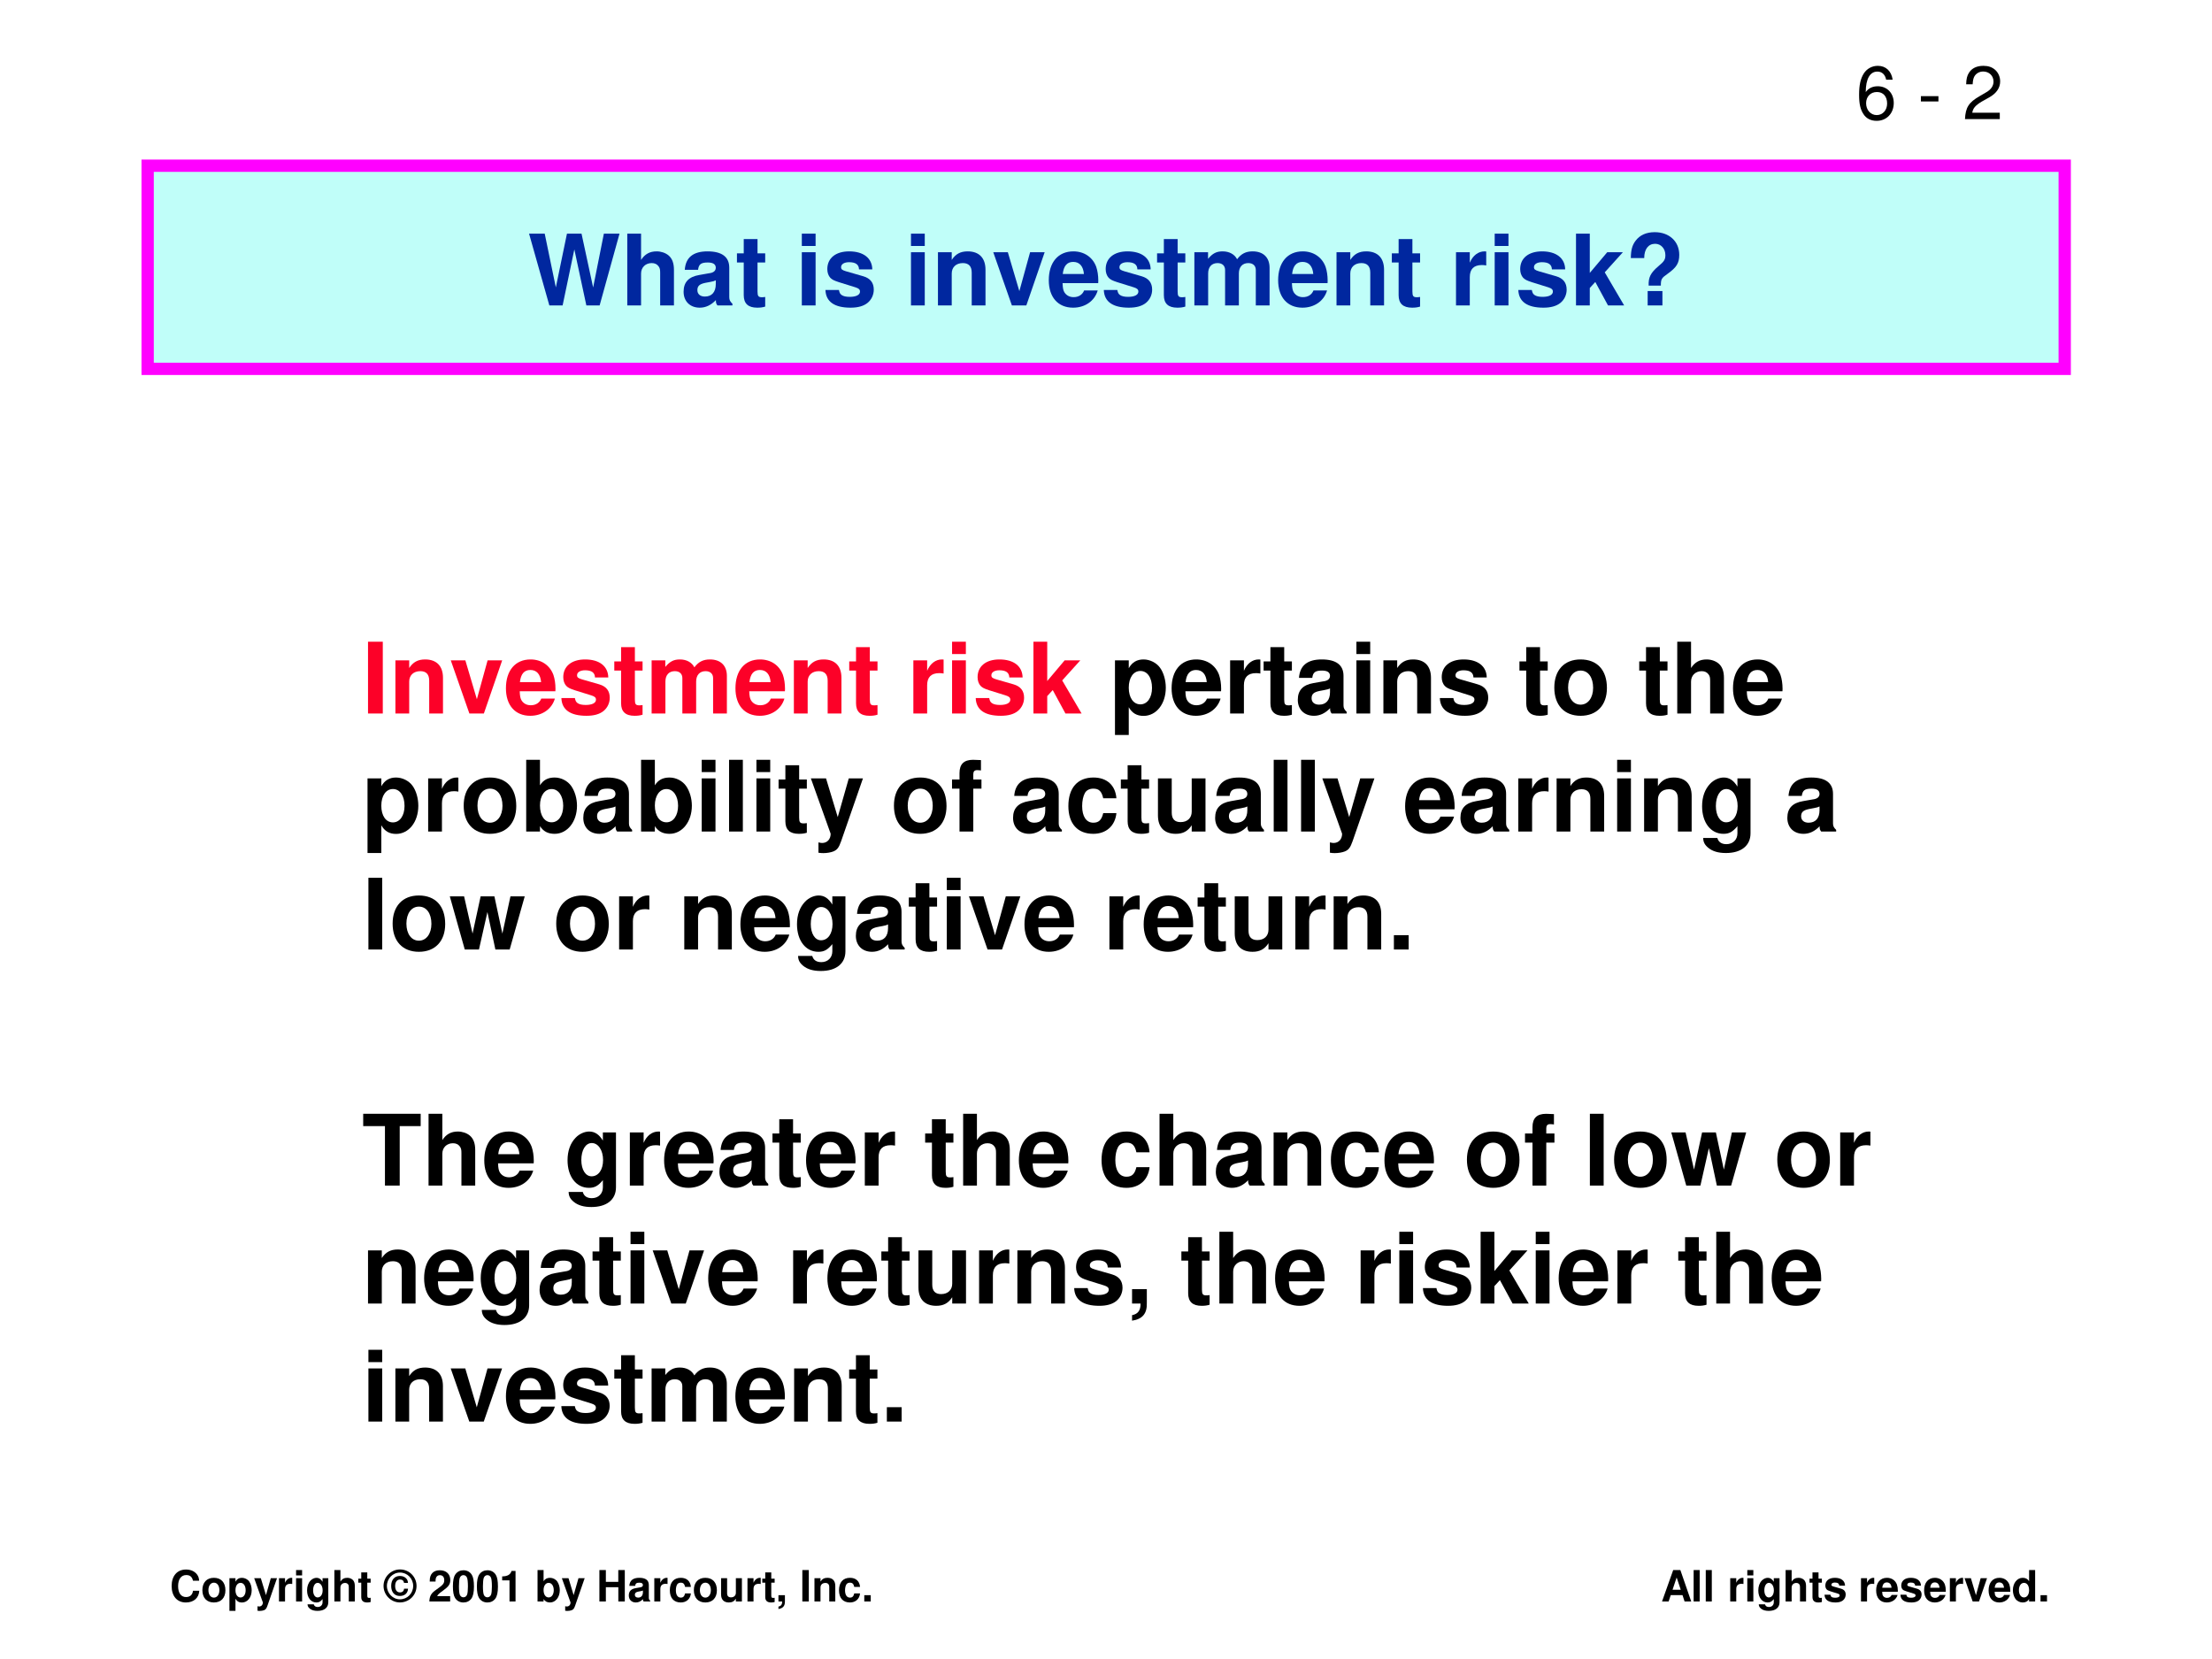 <?xml version="1.0" encoding="UTF-8" standalone="no"?>
<!DOCTYPE svg PUBLIC "-//W3C//DTD SVG 1.1//EN" "http://www.w3.org/Graphics/SVG/1.1/DTD/svg11.dtd">
<svg xmlns="http://www.w3.org/2000/svg" xmlns:xlink="http://www.w3.org/1999/xlink" version="1.1" width="720pt" height="540pt" viewBox="0 0 720 540">
<rect x="0" y="0" width="720" height="540" fill="#333333" stroke="none"/>
<g enable-background="new">
<g>
<g id="Layer-1" data-name="Artifact">
<clipPath id="cp21">
<path transform="matrix(1,0,0,-1,0,540)" d="M 0 0 L 720 0 L 720 540 L 0 540 Z " fill-rule="evenodd"/>
</clipPath>
<g clip-path="url(#cp21)">
<path transform="matrix(1,0,0,-1,0,540)" d="M 0 0 L 720 0 L 720 540 L 0 540 Z " fill="#ffffff" fill-rule="evenodd"/>
</g>
</g>
<g id="Layer-1" data-name="Span">
<clipPath id="cp22">
<path transform="matrix(1,0,0,-1,0,540)" d="M 0 0 L 720 0 L 720 540 L 0 540 Z " fill-rule="evenodd"/>
</clipPath>
<g clip-path="url(#cp22)">
<symbol id="font_17_17">
<path d="M .455 .558 C .438 .676 .362 .746 .254 .746 C .176 .746 .106 .708 .064 .643 C .019 .572 0 .484 0 .353 C 0 .231 .017 .154 .06 .09 C .098 .031 .16 0 .238 0 C .373 0 .47 .101 .47 .242 C .47 .375 .38 .469 .253 .469 C .183 .469 .128 .443 .09 .39 C .091 .569 .147 .668 .248 .668 C .31 .668 .353 .628 .367 .558 L .455 .558 M .242 .391 C .327 .391 .38 .331 .38 .235 C .38 .144 .32 .078 .239 .078 C .157 .078 .095 .147 .095 .239 C .095 .329 .155 .391 .242 .391 Z "/>
</symbol>
<symbol id="font_17_1">
<path d="M -2147483500 -2147483500 Z "/>
</symbol>
<use xlink:href="#font_17_17" transform="matrix(24,0,0,-24,605.132,39.332)"/>
<use xlink:href="#font_17_1" transform="matrix(24,0,0,-24,51539605000,-51539605000)"/>
</g>
</g>
<g id="Layer-1" data-name="Span">
<clipPath id="cp24">
<path transform="matrix(1,0,0,-1,0,540)" d="M 0 0 L 720 0 L 720 540 L 0 540 Z " fill-rule="evenodd"/>
</clipPath>
<g clip-path="url(#cp24)">
<symbol id="font_17_e">
<path d="M .238 .072 L 0 .072 L 0 0 L .238 0 L .238 .072 Z "/>
</symbol>
<use xlink:href="#font_17_e" transform="matrix(24,0,0,-24,625.244,33.02)"/>
</g>
</g>
<g id="Layer-1" data-name="Span">
<clipPath id="cp25">
<path transform="matrix(1,0,0,-1,0,540)" d="M 0 0 L 720 0 L 720 540 L 0 540 Z " fill-rule="evenodd"/>
</clipPath>
<g clip-path="url(#cp25)">
<use xlink:href="#font_17_1" transform="matrix(24,0,0,-24,51539605000,-51539605000)"/>
</g>
</g>
<g id="Layer-1" data-name="Span">
<clipPath id="cp26">
<path transform="matrix(1,0,0,-1,0,540)" d="M 0 0 L 720 0 L 720 540 L 0 540 Z " fill-rule="evenodd"/>
</clipPath>
<g clip-path="url(#cp26)">
<symbol id="font_17_13">
<path d="M .472 .086 L .099 .086 C .108 .146 .14 .184 .227 .237 L .327 .293 C .426 .348 .477 .422 .477 .511 C .477 .571 .453 .627 .411 .666 C .369 .704 .317 .722 .25 .722 C .16 .722 .093 .69 .054 .628 C .029 .59 .018 .545 .016 .472 L .104 .472 C .107 .521 .113 .55 .125 .574 C .148 .618 .194 .645 .247 .645 C .327 .645 .387 .587 .387 .509 C .387 .451 .354 .401 .291 .365 L .199 .311 C .051 .226 .008 .158 0 0 L .472 0 L .472 .086 Z "/>
</symbol>
<use xlink:href="#font_17_13" transform="matrix(24,0,0,-24,639.596,38.756)"/>
</g>
</g>
<g id="Layer-1" data-name="Span">
<clipPath id="cp27">
<path transform="matrix(1,0,0,-1,0,540)" d="M 0 0 L 720 0 L 720 540 L 0 540 Z " fill-rule="evenodd"/>
</clipPath>
<g clip-path="url(#cp27)">
<symbol id="font_1c_24">
<path d="M .638 .505 C .633 .568 .62 .608 .589 .649 C .533 .723 .443 .764 .334 .764 C .128 .764 0 .617 0 .381 C 0 .146 .127 0 .33 0 C .512 0 .632 .105 .641 .272 L .495 .272 C .485 .179 .427 .126 .334 .126 C .218 .126 .15 .22 .15 .379 C .15 .54 .221 .636 .339 .636 C .426 .636 .475 .594 .495 .505 L .638 .505 Z "/>
</symbol>
<symbol id="font_1c_50">
<path d="M .266 .572 C .101 .572 0 .463 0 .286 C 0 .108 .101 0 .267 0 C .432 0 .534 .108 .534 .282 C .534 .465 .435 .572 .266 .572 M .267 .459 C .344 .459 .394 .39 .394 .284 C .394 .183 .342 .113 .267 .113 C .191 .113 .14 .182 .14 .286 C .14 .39 .191 .459 .267 .459 Z "/>
</symbol>
<symbol id="font_1c_51">
<path d="M .14 .758 L 0 .758 L 0 0 L .14 0 L .14 .282 C .174 .222 .222 .194 .29 .194 C .42 .194 .516 .316 .516 .48 C .516 .556 .494 .632 .458 .682 C .422 .733 .355 .767 .29 .767 C .222 .767 .174 .738 .14 .678 L .14 .758 M .258 .65 C .329 .65 .376 .582 .376 .478 C .376 .379 .328 .311 .258 .311 C .187 .311 .14 .379 .14 .48 C .14 .582 .187 .65 .258 .65 Z "/>
</symbol>
<symbol id="font_1c_5a">
<path d="M .385 .759 L .273 .366 L .154 .759 L 0 .759 L .201 .197 C .201 .141 .166 .103 .114 .103 C .103 .103 .094 .105 .077 .109 L .077 .004 C .098 .001 .11 0 .127 0 C .163 0 .203 .007 .228 .017 C .267 .033 .284 .055 .307 .12 L .529 .759 L .385 .759 Z "/>
</symbol>
<symbol id="font_1c_53">
<path d="M 0 .54 L 0 0 L .14 0 L .14 .287 C .14 .369 .181 .41 .263 .41 C .278 .41 .288 .409 .307 .406 L .307 .548 C .299 .549 .296 .549 .29 .549 C .226 .549 .171 .507 .14 .434 L .14 .54 L 0 .54 Z "/>
</symbol>
<symbol id="font_1c_4a">
<path d="M .14 .54 L 0 .54 L 0 0 L .14 0 L .14 .54 M .14 .729 L 0 .729 L 0 .604 L .14 .604 L .14 .729 Z "/>
</symbol>
<symbol id="font_1c_48">
<path d="M .359 .758 L .359 .675 C .32 .738 .277 .767 .22 .767 C .172 .767 .119 .743 .082 .704 C .028 .648 0 .57 0 .475 C 0 .309 .088 .195 .217 .195 C .275 .195 .31 .214 .359 .273 L .359 .2 C .359 .135 .313 .09 .247 .09 C .197 .09 .166 .112 .155 .153 L .011 .153 C .012 .111 .027 .082 .064 .052 C .107 .017 .166 0 .242 0 C .398 0 .492 .075 .492 .2 L .492 .758 L .359 .758 M .246 .65 C .312 .65 .361 .577 .361 .477 C .361 .379 .314 .312 .244 .312 C .183 .312 .14 .379 .14 .477 C .14 .579 .183 .65 .246 .65 Z "/>
</symbol>
<symbol id="font_1c_49">
<path d="M 0 .729 L 0 0 L .14 0 L .14 .324 C .14 .386 .185 .43 .248 .43 C .279 .43 .302 .419 .318 .397 C .331 .379 .334 .364 .334 .33 L .334 0 L .474 0 L .474 .362 C .474 .429 .456 .477 .419 .508 C .388 .534 .343 .549 .298 .549 C .229 .549 .179 .522 .14 .462 L .14 .729 L 0 .729 Z "/>
</symbol>
<symbol id="font_1c_55">
<path d="M .287 .552 L .209 .552 L .209 .697 L .069 .697 L .069 .552 L 0 .552 L 0 .459 L .069 .459 L .069 .127 C .069 .042 .114 0 .206 0 C .238 0 .261 .003 .287 .011 L .287 .109 C .273 .107 .266 .106 .255 .106 C .218 .106 .209 .117 .209 .165 L .209 .459 L .287 .459 L .287 .552 Z "/>
</symbol>
<symbol id="font_1c_1">
<path d="M -2147483500 -2147483500 Z "/>
</symbol>
<symbol id="font_1c_aa">
<path d="M .566 .453 C .563 .494 .555 .518 .536 .544 C .502 .589 .447 .614 .38 .614 C .255 .614 .177 .525 .177 .382 C .177 .239 .254 .15 .378 .15 C .49 .15 .563 .214 .568 .319 L .476 .319 C .471 .263 .437 .233 .38 .233 C .31 .233 .269 .287 .269 .381 C .269 .475 .312 .531 .383 .531 C .436 .531 .465 .507 .476 .453 L .566 .453 M .383 .765 C .172 .765 0 .593 0 .383 C 0 .174 .172 0 .378 0 C .594 0 .765 .169 .765 .383 C .765 .594 .594 .765 .383 .765 M .382 .693 C .55 .693 .687 .554 .687 .383 C .687 .209 .551 .072 .379 .072 C .215 .072 .078 .213 .078 .383 C .078 .554 .214 .693 .382 .693 Z "/>
</symbol>
<symbol id="font_1c_13">
<path d="M .482 .125 L .181 .125 C .2 .163 .222 .184 .326 .259 C .449 .349 .485 .402 .485 .499 C .485 .636 .39 .724 .242 .724 C .095 .724 .009 .637 .009 .487 L .009 .462 L .144 .462 L .144 .485 C .144 .564 .181 .61 .245 .61 C .307 .61 .345 .567 .345 .496 C .345 .417 .321 .388 .163 .276 C .043 .194 .006 .132 0 0 L .482 0 L .482 .125 Z "/>
</symbol>
<symbol id="font_1c_11">
<path d="M .244 .747 C .168 .747 .103 .715 .06 .656 C .019 .601 0 .511 0 .373 C 0 .247 .016 .159 .05 .105 C .092 .037 .161 0 .244 0 C .321 0 .384 .031 .428 .09 C .468 .145 .488 .236 .488 .369 C .488 .499 .472 .587 .438 .642 C .396 .71 .327 .747 .244 .747 M .244 .634 C .28 .634 .309 .614 .326 .577 C .34 .547 .348 .47 .348 .372 C .348 .292 .341 .214 .33 .185 C .314 .143 .284 .12 .244 .12 C .207 .12 .179 .139 .162 .175 C .148 .205 .14 .279 .14 .374 C .14 .458 .147 .538 .158 .567 C .173 .61 .204 .634 .244 .634 Z "/>
</symbol>
<symbol id="font_1c_12">
<path d="M .17 .489 L .17 0 L .31 0 L .31 .709 L .217 .709 C .195 .625 .122 .582 0 .582 L 0 .489 L .17 .489 Z "/>
</symbol>
<symbol id="font_1c_43">
<path d="M 0 .752 L 0 .023 L .14 .023 L .14 .078 C .174 .025 .221 0 .289 0 C .418 0 .516 .123 .516 .286 C .516 .359 .494 .433 .458 .485 C .421 .538 .355 .572 .289 .572 C .221 .572 .174 .547 .14 .493 L .14 .752 L 0 .752 M .258 .455 C .327 .455 .376 .385 .376 .285 C .376 .186 .328 .117 .258 .117 C .187 .117 .14 .184 .14 .288 C .14 .387 .188 .455 .258 .455 Z "/>
</symbol>
<symbol id="font_1c_29">
<path d="M .439 .331 L .439 0 L .589 0 L .589 .729 L .438 .729 L .438 .456 L .15 .456 L .15 .729 L 0 .729 L 0 0 L .15 0 L .15 .331 L .439 .331 Z "/>
</symbol>
<symbol id="font_1c_42">
<path d="M .496 .04 C .472 .063 .464 .079 .464 .106 L .464 .406 C .464 .516 .389 .572 .243 .572 C .097 .572 .021 .51 .012 .385 L .147 .385 C .154 .441 .177 .459 .246 .459 C .3 .459 .327 .441 .327 .405 C .327 .387 .318 .372 .303 .363 C .284 .353 .284 .353 .215 .342 L .159 .332 C .052 .314 0 .259 0 .162 C 0 .065 .065 0 .164 0 C .224 0 .278 .025 .328 .077 C .328 .049 .331 .039 .344 .023 L .496 .023 L .496 .04 M .327 .24 C .327 .159 .287 .113 .216 .113 C .169 .113 .14 .138 .14 .178 C .14 .22 .162 .24 .22 .252 L .268 .261 C .305 .268 .311 .27 .327 .278 L .327 .24 Z "/>
</symbol>
<symbol id="font_1c_44">
<path d="M .488 .361 C .478 .493 .391 .572 .255 .572 C .093 .572 0 .466 0 .282 C 0 .104 .093 0 .253 0 C .384 0 .475 .081 .488 .21 L .354 .21 C .337 .14 .309 .113 .253 .113 C .182 .113 .14 .176 .14 .282 C .14 .334 .15 .381 .167 .413 C .183 .443 .214 .459 .254 .459 C .311 .459 .338 .432 .354 .361 L .488 .361 Z "/>
</symbol>
<symbol id="font_1c_56">
<path d="M .483 .023 L .483 .563 L .343 .563 L .343 .225 C .343 .161 .299 .119 .23 .119 C .17 .119 .14 .151 .14 .216 L .14 .563 L 0 .563 L 0 .187 C 0 .067 .065 0 .181 0 C .254 0 .303 .026 .343 .087 L .343 .023 L .483 .023 Z "/>
</symbol>
<symbol id="font_1c_d">
<path d="M 0 .32 L 0 .174 L .086 .174 C .088 .106 .06 .067 0 .056 L 0 0 C .107 .016 .154 .073 .15 .183 L .15 .32 L 0 .32 Z "/>
</symbol>
<symbol id="font_1c_2a">
<path d="M .15 .729 L 0 .729 L 0 0 L .15 0 L .15 .729 Z "/>
</symbol>
<symbol id="font_1c_4f">
<path d="M 0 .54 L 0 0 L .14 0 L .14 .324 C .14 .388 .184 .43 .253 .43 C .313 .43 .343 .397 .343 .333 L .343 0 L .483 0 L .483 .362 C .483 .482 .418 .549 .302 .549 C .229 .549 .18 .523 .14 .462 L .14 .54 L 0 .54 Z "/>
</symbol>
<symbol id="font_1c_f">
<path d="M .15 .146 L 0 .146 L 0 0 L .15 0 L .15 .146 Z "/>
</symbol>
<use xlink:href="#font_1c_24" transform="matrix(14.04,0,0,-14.04,55.866,521.603)"/>
<use xlink:href="#font_1c_50" transform="matrix(14.04,0,0,-14.04,65.876,521.603)"/>
<use xlink:href="#font_1c_51" transform="matrix(14.04,0,0,-14.04,74.679,524.341)"/>
<use xlink:href="#font_1c_5a" transform="matrix(14.04,0,0,-14.04,82.738,524.355)"/>
<use xlink:href="#font_1c_53" transform="matrix(14.04,0,0,-14.04,90.811,521.28)"/>
<use xlink:href="#font_1c_4a" transform="matrix(14.04,0,0,-14.04,96.371,521.28)"/>
<use xlink:href="#font_1c_48" transform="matrix(14.04,0,0,-14.04,99.951,524.341)"/>
<use xlink:href="#font_1c_49" transform="matrix(14.04,0,0,-14.04,108.839,521.28)"/>
<use xlink:href="#font_1c_55" transform="matrix(14.04,0,0,-14.04,116.617,521.603)"/>
<use xlink:href="#font_1c_1" transform="matrix(14.04,0,0,-14.04,30150669000,-30150669000)"/>
<use xlink:href="#font_1c_aa" transform="matrix(14.04,0,0,-14.04,124.844,521.589)"/>
<use xlink:href="#font_1c_1" transform="matrix(14.04,0,0,-14.04,30150669000,-30150669000)"/>
<use xlink:href="#font_1c_13" transform="matrix(14.04,0,0,-14.04,139.755,521.28)"/>
<use xlink:href="#font_1c_11" transform="matrix(14.04,0,0,-14.04,147.421,521.603)"/>
<use xlink:href="#font_1c_11" transform="matrix(14.04,0,0,-14.04,155.227,521.603)"/>
<use xlink:href="#font_1c_12" transform="matrix(14.04,0,0,-14.04,163.454,521.28)"/>
<use xlink:href="#font_1c_1" transform="matrix(14.04,0,0,-14.04,30150669000,-30150669000)"/>
<use xlink:href="#font_1c_43" transform="matrix(14.04,0,0,-14.04,174.967,521.603)"/>
<use xlink:href="#font_1c_5a" transform="matrix(14.04,0,0,-14.04,182.886,524.355)"/>
<use xlink:href="#font_1c_1" transform="matrix(14.04,0,0,-14.04,30150669000,-30150669000)"/>
<use xlink:href="#font_1c_29" transform="matrix(14.04,0,0,-14.04,195.1,521.28)"/>
<use xlink:href="#font_1c_42" transform="matrix(14.04,0,0,-14.04,204.676,521.603)"/>
<use xlink:href="#font_1c_53" transform="matrix(14.04,0,0,-14.04,212.973,521.28)"/>
<use xlink:href="#font_1c_44" transform="matrix(14.04,0,0,-14.04,218.028,521.603)"/>
<use xlink:href="#font_1c_50" transform="matrix(14.04,0,0,-14.04,225.848,521.603)"/>
<use xlink:href="#font_1c_56" transform="matrix(14.04,0,0,-14.04,234.707,521.603)"/>
<use xlink:href="#font_1c_53" transform="matrix(14.04,0,0,-14.04,243.3,521.28)"/>
<use xlink:href="#font_1c_55" transform="matrix(14.04,0,0,-14.04,248.116,521.603)"/>
<use xlink:href="#font_1c_d" transform="matrix(14.04,0,0,-14.04,253.381,523.723)"/>
<use xlink:href="#font_1c_1" transform="matrix(14.04,0,0,-14.04,30150669000,-30150669000)"/>
<use xlink:href="#font_1c_2a" transform="matrix(14.04,0,0,-14.04,261.159,521.28)"/>
<use xlink:href="#font_1c_4f" transform="matrix(14.04,0,0,-14.04,265.104,521.28)"/>
<use xlink:href="#font_1c_44" transform="matrix(14.04,0,0,-14.04,273.093,521.603)"/>
<use xlink:href="#font_1c_f" transform="matrix(14.04,0,0,-14.04,281.32,521.28)"/>
</g>
</g>
<g id="Layer-1" data-name="Span">
<clipPath id="cp29">
<path transform="matrix(1,0,0,-1,0,540)" d="M 0 0 L 720 0 L 720 540 L 0 540 Z " fill-rule="evenodd"/>
</clipPath>
<g clip-path="url(#cp29)">
<symbol id="font_1c_22">
<path d="M .475 .147 L .523 0 L .677 0 L .425 .729 L .259 .729 L 0 0 L .153 0 L .202 .147 L .475 .147 M .434 .272 L .244 .272 L .339 .557 L .434 .272 Z "/>
</symbol>
<symbol id="font_1c_4d">
<path d="M .14 .729 L 0 .729 L 0 0 L .14 0 L .14 .729 Z "/>
</symbol>
<symbol id="font_1c_54">
<path d="M .476 .389 C .474 .503 .386 .572 .241 .572 C .104 .572 .019 .503 .019 .392 C .019 .356 .03 .325 .049 .304 C .068 .285 .085 .276 .137 .259 L .304 .207 C .339 .196 .351 .185 .351 .163 C .351 .13 .312 .11 .247 .11 C .21 .11 .182 .116 .164 .129 C .149 .14 .143 .151 .137 .18 L 0 .18 C .004 .061 .091 0 .255 0 C .33 0 .387 .016 .427 .048 C .467 .08 .491 .13 .491 .183 C .491 .253 .456 .298 .385 .319 L .208 .37 C .169 .382 .159 .39 .159 .412 C .159 .442 .191 .462 .24 .462 C .307 .462 .34 .438 .341 .389 L .476 .389 Z "/>
</symbol>
<symbol id="font_1c_46">
<path d="M .502 .249 C .503 .261 .503 .266 .503 .273 C .503 .327 .495 .377 .482 .415 C .446 .513 .359 .572 .25 .572 C .095 .572 0 .46 0 .279 C 0 .106 .094 0 .247 0 C .368 0 .466 .068 .497 .175 L .359 .175 C .342 .132 .303 .107 .252 .107 C .212 .107 .18 .124 .16 .154 C .147 .174 .142 .198 .14 .249 L .502 .249 M .142 .342 C .151 .425 .186 .465 .248 .465 C .312 .465 .35 .422 .357 .342 L .142 .342 Z "/>
</symbol>
<symbol id="font_1c_57">
<path d="M .336 0 L .522 .54 L .374 .54 L .265 .145 L .148 .54 L 0 .54 L .189 0 L .336 0 Z "/>
</symbol>
<symbol id="font_1c_45">
<path d="M .376 .023 L .516 .023 L .516 .752 L .376 .752 L .376 .493 C .341 .547 .295 .572 .227 .572 C .098 .572 0 .448 0 .285 C 0 .212 .022 .138 .058 .086 C .095 .033 .161 0 .227 0 C .295 0 .341 .024 .376 .078 L .376 .023 M .258 .455 C .329 .455 .376 .387 .376 .283 C .376 .185 .328 .117 .258 .117 C .188 .117 .14 .186 .14 .285 C .14 .386 .188 .455 .258 .455 Z "/>
</symbol>
<use xlink:href="#font_1c_22" transform="matrix(14.04,0,0,-14.04,540.985,521.28)"/>
<use xlink:href="#font_1c_4d" transform="matrix(14.04,0,0,-14.04,551.276,521.28)"/>
<use xlink:href="#font_1c_4d" transform="matrix(14.04,0,0,-14.04,555.222,521.28)"/>
<use xlink:href="#font_1c_1" transform="matrix(14.04,0,0,-14.04,30150669000,-30150669000)"/>
<use xlink:href="#font_1c_53" transform="matrix(14.04,0,0,-14.04,563.182,521.28)"/>
<use xlink:href="#font_1c_4a" transform="matrix(14.04,0,0,-14.04,568.742,521.28)"/>
<use xlink:href="#font_1c_48" transform="matrix(14.04,0,0,-14.04,572.322,524.341)"/>
<use xlink:href="#font_1c_49" transform="matrix(14.04,0,0,-14.04,581.21,521.28)"/>
<use xlink:href="#font_1c_55" transform="matrix(14.04,0,0,-14.04,588.988,521.603)"/>
<use xlink:href="#font_1c_54" transform="matrix(14.04,0,0,-14.04,593.874,521.603)"/>
<use xlink:href="#font_1c_1" transform="matrix(14.04,0,0,-14.04,30150669000,-30150669000)"/>
<use xlink:href="#font_1c_53" transform="matrix(14.04,0,0,-14.04,605.751,521.28)"/>
<use xlink:href="#font_1c_46" transform="matrix(14.04,0,0,-14.04,610.68,521.603)"/>
<use xlink:href="#font_1c_54" transform="matrix(14.04,0,0,-14.04,618.584,521.603)"/>
<use xlink:href="#font_1c_46" transform="matrix(14.04,0,0,-14.04,626.292,521.603)"/>
<use xlink:href="#font_1c_53" transform="matrix(14.04,0,0,-14.04,634.674,521.28)"/>
<use xlink:href="#font_1c_57" transform="matrix(14.04,0,0,-14.04,639.447,521.28)"/>
<use xlink:href="#font_1c_46" transform="matrix(14.04,0,0,-14.04,647.282,521.603)"/>
<use xlink:href="#font_1c_45" transform="matrix(14.04,0,0,-14.04,655.186,521.603)"/>
<use xlink:href="#font_1c_f" transform="matrix(14.04,0,0,-14.04,664.186,521.28)"/>
</g>
</g>
<g id="Layer-1" data-name="P">
<path transform="matrix(1,0,0,-1,0,540)" d="M 48.06 419.94 L 672.06 419.94 L 672.06 486.06 L 48.06 486.06 Z " fill="#c0fef9" fill-rule="evenodd"/>
<path transform="matrix(1,0,0,-1,0,540)" stroke-width="4" stroke-linecap="butt" stroke-miterlimit="10" stroke-linejoin="miter" fill="none" stroke="#ff00ff" d="M 48.06 419.94 L 672.06 419.94 L 672.06 486.06 L 48.06 486.06 Z "/>
</g>
<g id="Layer-1" data-name="Span">
<clipPath id="cp30">
<path transform="matrix(1,0,0,-1,0,540)" d="M 0 0 L 720 0 L 720 540 L 0 540 Z " fill-rule="evenodd"/>
</clipPath>
<g clip-path="url(#cp30)">
<symbol id="font_1c_38">
<path d="M .717 0 L .919 .729 L .76 .729 L .651 .182 L .533 .729 L .385 .729 L .272 .183 L .159 .729 L 0 .729 L .206 0 L .341 0 L .46 .569 L .582 0 L .717 0 Z "/>
</symbol>
<symbol id="font_1c_4e">
<path d="M 0 .54 L 0 0 L .14 0 L .14 .324 C .14 .391 .176 .43 .236 .43 C .283 .43 .312 .403 .312 .36 L .312 0 L .452 0 L .452 .324 C .452 .39 .488 .43 .548 .43 C .595 .43 .624 .403 .624 .36 L .624 0 L .764 0 L .764 .382 C .764 .487 .7 .549 .592 .549 C .523 .549 .476 .525 .434 .469 C .408 .52 .354 .549 .287 .549 C .225 .549 .185 .529 .139 .473 L .139 .54 L 0 .54 Z "/>
</symbol>
<symbol id="font_1c_4c">
<path d="M .14 .33 L .14 .729 L 0 .729 L 0 0 L .14 0 L .14 .177 L .196 .238 L .325 0 L .489 0 L .292 .336 L .476 .54 L .317 .54 L .14 .33 Z "/>
</symbol>
<symbol id="font_1c_20">
<path d="M .305 .201 C .305 .267 .312 .278 .372 .32 C .465 .386 .492 .43 .492 .514 C .492 .65 .39 .744 .243 .744 C .157 .744 .09 .714 .047 .655 C .014 .611 .001 .563 0 .481 L .136 .481 C .136 .571 .178 .626 .247 .626 C .306 .626 .351 .577 .351 .511 C .351 .466 .339 .447 .281 .399 C .201 .331 .178 .286 .181 .201 L .305 .201 M .321 .146 L .171 .146 L .171 0 L .321 0 L .321 .146 Z "/>
</symbol>
<use xlink:href="#font_1c_38" transform="matrix(32.04,0,0,-32.04,172.207,99.41)" fill="#00279f"/>
<use xlink:href="#font_1c_49" transform="matrix(32.04,0,0,-32.04,204.182,99.41)" fill="#00279f"/>
<use xlink:href="#font_1c_42" transform="matrix(32.04,0,0,-32.04,222.509,100.147)" fill="#00279f"/>
<use xlink:href="#font_1c_55" transform="matrix(32.04,0,0,-32.04,239.875,100.147)" fill="#00279f"/>
<use xlink:href="#font_1c_1" transform="matrix(32.04,0,0,-32.04,68805370000,-68805370000)" fill="#00279f"/>
<use xlink:href="#font_1c_4a" transform="matrix(32.04,0,0,-32.04,260.989,99.41)" fill="#00279f"/>
<use xlink:href="#font_1c_54" transform="matrix(32.04,0,0,-32.04,268.679,100.147)" fill="#00279f"/>
<use xlink:href="#font_1c_1" transform="matrix(32.04,0,0,-32.04,68805370000,-68805370000)" fill="#00279f"/>
<use xlink:href="#font_1c_4a" transform="matrix(32.04,0,0,-32.04,296.522,99.41)" fill="#00279f"/>
<use xlink:href="#font_1c_4f" transform="matrix(32.04,0,0,-32.04,305.301,99.41)" fill="#00279f"/>
<use xlink:href="#font_1c_57" transform="matrix(32.04,0,0,-32.04,323.307,99.41)" fill="#00279f"/>
<use xlink:href="#font_1c_46" transform="matrix(32.04,0,0,-32.04,341.378,100.147)" fill="#00279f"/>
<use xlink:href="#font_1c_54" transform="matrix(32.04,0,0,-32.04,359.288,100.147)" fill="#00279f"/>
<use xlink:href="#font_1c_55" transform="matrix(32.04,0,0,-32.04,376.622,100.147)" fill="#00279f"/>
<use xlink:href="#font_1c_4e" transform="matrix(32.04,0,0,-32.04,388.765,99.41)" fill="#00279f"/>
<use xlink:href="#font_1c_46" transform="matrix(32.04,0,0,-32.04,416.031,100.147)" fill="#00279f"/>
<use xlink:href="#font_1c_4f" transform="matrix(32.04,0,0,-32.04,435.031,99.41)" fill="#00279f"/>
<use xlink:href="#font_1c_55" transform="matrix(32.04,0,0,-32.04,453.037,100.147)" fill="#00279f"/>
<use xlink:href="#font_1c_1" transform="matrix(32.04,0,0,-32.04,68805370000,-68805370000)" fill="#00279f"/>
<use xlink:href="#font_1c_53" transform="matrix(32.04,0,0,-32.04,473.927,99.41)" fill="#00279f"/>
<use xlink:href="#font_1c_4a" transform="matrix(32.04,0,0,-32.04,486.519,99.41)" fill="#00279f"/>
<use xlink:href="#font_1c_54" transform="matrix(32.04,0,0,-32.04,494.209,100.147)" fill="#00279f"/>
<use xlink:href="#font_1c_4c" transform="matrix(32.04,0,0,-32.04,512.984,99.41)" fill="#00279f"/>
<use xlink:href="#font_1c_20" transform="matrix(32.04,0,0,-32.04,530.83,99.41)" fill="#00279f"/>
</g>
</g>
<g id="Layer-1" data-name="Span">
<clipPath id="cp31">
<path transform="matrix(1,0,0,-1,0,540)" d="M 0 0 L 720 0 L 720 540 L 0 540 Z " fill-rule="evenodd"/>
</clipPath>
<g clip-path="url(#cp31)">
<use xlink:href="#font_1c_2a" transform="matrix(32.064,0,0,-32.064,119.79,232.25)" fill="#fc0128"/>
<use xlink:href="#font_1c_4f" transform="matrix(32.064,0,0,-32.064,128.704,232.25)" fill="#fc0128"/>
<use xlink:href="#font_1c_57" transform="matrix(32.064,0,0,-32.064,146.724,232.25)" fill="#fc0128"/>
<use xlink:href="#font_1c_46" transform="matrix(32.064,0,0,-32.064,164.68,232.987)" fill="#fc0128"/>
<use xlink:href="#font_1c_54" transform="matrix(32.064,0,0,-32.064,182.732,232.987)" fill="#fc0128"/>
<use xlink:href="#font_1c_55" transform="matrix(32.064,0,0,-32.064,199.95,232.987)" fill="#fc0128"/>
<use xlink:href="#font_1c_4e" transform="matrix(32.064,0,0,-32.064,212.102,232.25)" fill="#fc0128"/>
<use xlink:href="#font_1c_46" transform="matrix(32.064,0,0,-32.064,239.389,232.987)" fill="#fc0128"/>
<use xlink:href="#font_1c_4f" transform="matrix(32.064,0,0,-32.064,258.403,232.25)" fill="#fc0128"/>
<use xlink:href="#font_1c_55" transform="matrix(32.064,0,0,-32.064,276.423,232.987)" fill="#fc0128"/>
<use xlink:href="#font_1c_1" transform="matrix(32.064,0,0,-32.064,68856909000,-68856909000)" fill="#fc0128"/>
<use xlink:href="#font_1c_53" transform="matrix(32.064,0,0,-32.064,297.296,232.25)" fill="#fc0128"/>
<use xlink:href="#font_1c_4a" transform="matrix(32.064,0,0,-32.064,309.897,232.25)" fill="#fc0128"/>
<use xlink:href="#font_1c_54" transform="matrix(32.064,0,0,-32.064,317.593,232.987)" fill="#fc0128"/>
<use xlink:href="#font_1c_4c" transform="matrix(32.064,0,0,-32.064,336.382,232.25)" fill="#fc0128"/>
</g>
</g>
<g id="Layer-1" data-name="Span">
<clipPath id="cp32">
<path transform="matrix(1,0,0,-1,0,540)" d="M 0 0 L 720 0 L 720 540 L 0 540 Z " fill-rule="evenodd"/>
</clipPath>
<g clip-path="url(#cp32)">
<use xlink:href="#font_1c_1" transform="matrix(32.064,0,0,-32.064,68856909000,-68856909000)"/>
</g>
</g>
<g id="Layer-1" data-name="Span">
<clipPath id="cp33">
<path transform="matrix(1,0,0,-1,0,540)" d="M 0 0 L 720 0 L 720 540 L 0 540 Z " fill-rule="evenodd"/>
</clipPath>
<g clip-path="url(#cp33)">
<use xlink:href="#font_1c_51" transform="matrix(32.064,0,0,-32.064,362.92,239.24)"/>
<use xlink:href="#font_1c_46" transform="matrix(32.064,0,0,-32.064,381.356,232.987)"/>
<use xlink:href="#font_1c_53" transform="matrix(32.064,0,0,-32.064,400.402,232.25)"/>
<use xlink:href="#font_1c_55" transform="matrix(32.064,0,0,-32.064,411.304,232.987)"/>
<use xlink:href="#font_1c_42" transform="matrix(32.064,0,0,-32.064,422.43,232.987)"/>
<use xlink:href="#font_1c_4a" transform="matrix(32.064,0,0,-32.064,441.509,232.25)"/>
<use xlink:href="#font_1c_4f" transform="matrix(32.064,0,0,-32.064,450.294,232.25)"/>
<use xlink:href="#font_1c_54" transform="matrix(32.064,0,0,-32.064,468.667,232.987)"/>
<use xlink:href="#font_1c_1" transform="matrix(32.064,0,0,-32.064,68856909000,-68856909000)"/>
<use xlink:href="#font_1c_55" transform="matrix(32.064,0,0,-32.064,494.574,232.987)"/>
<use xlink:href="#font_1c_50" transform="matrix(32.064,0,0,-32.064,505.925,232.987)"/>
<use xlink:href="#font_1c_1" transform="matrix(32.064,0,0,-32.064,68856909000,-68856909000)"/>
<use xlink:href="#font_1c_55" transform="matrix(32.064,0,0,-32.064,533.564,232.987)"/>
<use xlink:href="#font_1c_49" transform="matrix(32.064,0,0,-32.064,545.941,232.25)"/>
<use xlink:href="#font_1c_46" transform="matrix(32.064,0,0,-32.064,564.089,232.987)"/>
<use xlink:href="#font_1c_1" transform="matrix(32.064,0,0,-32.064,68856909000,-68856909000)"/>
</g>
</g>
<g id="Layer-1" data-name="Span">
<clipPath id="cp34">
<path transform="matrix(1,0,0,-1,0,540)" d="M 0 0 L 720 0 L 720 540 L 0 540 Z " fill-rule="evenodd"/>
</clipPath>
<g clip-path="url(#cp34)">
<symbol id="font_1c_47">
<path d="M .299 .529 L .216 .529 L .216 .582 C .216 .61 .228 .624 .254 .624 C .267 .624 .28 .623 .294 .621 L .294 .726 C .264 .728 .235 .729 .214 .729 C .121 .729 .076 .685 .076 .594 L .076 .529 L 0 .529 L 0 .436 L .076 .436 L .076 0 L .216 0 L .216 .436 L .299 .436 L .299 .529 Z "/>
</symbol>
<use xlink:href="#font_1c_51" transform="matrix(32.04,0,0,-32.04,119.628,277.655)"/>
<use xlink:href="#font_1c_53" transform="matrix(32.04,0,0,-32.04,139.365,270.67)"/>
<use xlink:href="#font_1c_50" transform="matrix(32.04,0,0,-32.04,150.931,271.407)"/>
<use xlink:href="#font_1c_43" transform="matrix(32.04,0,0,-32.04,171.277,271.407)"/>
<use xlink:href="#font_1c_42" transform="matrix(32.04,0,0,-32.04,189.86,271.407)"/>
<use xlink:href="#font_1c_43" transform="matrix(32.04,0,0,-32.04,208.667,271.407)"/>
<use xlink:href="#font_1c_4a" transform="matrix(32.04,0,0,-32.04,228.404,270.67)"/>
<use xlink:href="#font_1c_4d" transform="matrix(32.04,0,0,-32.04,237.311,270.67)"/>
<use xlink:href="#font_1c_4a" transform="matrix(32.04,0,0,-32.04,246.218,270.67)"/>
<use xlink:href="#font_1c_55" transform="matrix(32.04,0,0,-32.04,253.427,271.407)"/>
<use xlink:href="#font_1c_5a" transform="matrix(32.04,0,0,-32.04,263.937,277.687)"/>
<use xlink:href="#font_1c_1" transform="matrix(32.04,0,0,-32.04,68805370000,-68805370000)"/>
<use xlink:href="#font_1c_50" transform="matrix(32.04,0,0,-32.04,290.978,271.407)"/>
<use xlink:href="#font_1c_47" transform="matrix(32.04,0,0,-32.04,309.882,270.67)"/>
<use xlink:href="#font_1c_1" transform="matrix(32.04,0,0,-32.04,68805370000,-68805370000)"/>
<use xlink:href="#font_1c_42" transform="matrix(32.04,0,0,-32.04,329.747,271.407)"/>
<use xlink:href="#font_1c_44" transform="matrix(32.04,0,0,-32.04,347.753,271.407)"/>
<use xlink:href="#font_1c_55" transform="matrix(32.04,0,0,-32.04,364.83,271.407)"/>
<use xlink:href="#font_1c_56" transform="matrix(32.04,0,0,-32.04,376.91,271.407)"/>
<use xlink:href="#font_1c_42" transform="matrix(32.04,0,0,-32.04,395.525,271.407)"/>
<use xlink:href="#font_1c_4d" transform="matrix(32.04,0,0,-32.04,414.589,270.67)"/>
<use xlink:href="#font_1c_4d" transform="matrix(32.04,0,0,-32.04,423.496,270.67)"/>
<use xlink:href="#font_1c_5a" transform="matrix(32.04,0,0,-32.04,430.416,277.687)"/>
<use xlink:href="#font_1c_1" transform="matrix(32.04,0,0,-32.04,68805370000,-68805370000)"/>
<use xlink:href="#font_1c_46" transform="matrix(32.04,0,0,-32.04,457.362,271.407)"/>
<use xlink:href="#font_1c_42" transform="matrix(32.04,0,0,-32.04,475.368,271.407)"/>
<use xlink:href="#font_1c_53" transform="matrix(32.04,0,0,-32.04,494.208,270.67)"/>
<use xlink:href="#font_1c_4f" transform="matrix(32.04,0,0,-32.04,506.672,270.67)"/>
<use xlink:href="#font_1c_4a" transform="matrix(32.04,0,0,-32.04,526.376,270.67)"/>
<use xlink:href="#font_1c_4f" transform="matrix(32.04,0,0,-32.04,535.155,270.67)"/>
<use xlink:href="#font_1c_48" transform="matrix(32.04,0,0,-32.04,554.027,277.655)"/>
<use xlink:href="#font_1c_1" transform="matrix(32.04,0,0,-32.04,68805370000,-68805370000)"/>
<use xlink:href="#font_1c_42" transform="matrix(32.04,0,0,-32.04,581.773,271.407)"/>
<use xlink:href="#font_1c_1" transform="matrix(32.04,0,0,-32.04,68805370000,-68805370000)"/>
</g>
</g>
<g id="Layer-1" data-name="Span">
<clipPath id="cp35">
<path transform="matrix(1,0,0,-1,0,540)" d="M 0 0 L 720 0 L 720 540 L 0 540 Z " fill-rule="evenodd"/>
</clipPath>
<g clip-path="url(#cp35)">
<symbol id="font_1c_58">
<path d="M .608 0 L .761 .54 L .616 .54 L .534 .162 L .453 .54 L .313 .54 L .231 .162 L .145 .54 L 0 .54 L .152 0 L .296 0 L .382 .381 L .463 0 L .608 0 Z "/>
</symbol>
<use xlink:href="#font_1c_4d" transform="matrix(32.04,0,0,-32.04,119.917,309.07)"/>
<use xlink:href="#font_1c_50" transform="matrix(32.04,0,0,-32.04,127.799,309.807)"/>
<use xlink:href="#font_1c_58" transform="matrix(32.04,0,0,-32.04,146.414,309.07)"/>
<use xlink:href="#font_1c_1" transform="matrix(32.04,0,0,-32.04,68805370000,-68805370000)"/>
<use xlink:href="#font_1c_50" transform="matrix(32.04,0,0,-32.04,181.049,309.807)"/>
<use xlink:href="#font_1c_53" transform="matrix(32.04,0,0,-32.04,201.523,309.07)"/>
<use xlink:href="#font_1c_1" transform="matrix(32.04,0,0,-32.04,68805370000,-68805370000)"/>
<use xlink:href="#font_1c_4f" transform="matrix(32.04,0,0,-32.04,222.733,309.07)"/>
<use xlink:href="#font_1c_46" transform="matrix(32.04,0,0,-32.04,240.996,309.807)"/>
<use xlink:href="#font_1c_48" transform="matrix(32.04,0,0,-32.04,259.419,316.055)"/>
<use xlink:href="#font_1c_42" transform="matrix(32.04,0,0,-32.04,278.579,309.807)"/>
<use xlink:href="#font_1c_55" transform="matrix(32.04,0,0,-32.04,295.816,309.807)"/>
<use xlink:href="#font_1c_4a" transform="matrix(32.04,0,0,-32.04,308.184,309.07)"/>
<use xlink:href="#font_1c_57" transform="matrix(32.04,0,0,-32.04,315.393,309.07)"/>
<use xlink:href="#font_1c_46" transform="matrix(32.04,0,0,-32.04,333.463,309.807)"/>
<use xlink:href="#font_1c_1" transform="matrix(32.04,0,0,-32.04,68805370000,-68805370000)"/>
<use xlink:href="#font_1c_53" transform="matrix(32.04,0,0,-32.04,361.114,309.07)"/>
<use xlink:href="#font_1c_46" transform="matrix(32.04,0,0,-32.04,372.264,309.807)"/>
<use xlink:href="#font_1c_55" transform="matrix(32.04,0,0,-32.04,389.822,309.807)"/>
<use xlink:href="#font_1c_56" transform="matrix(32.04,0,0,-32.04,401.901,309.807)"/>
<use xlink:href="#font_1c_53" transform="matrix(32.04,0,0,-32.04,421.637,309.07)"/>
<use xlink:href="#font_1c_4f" transform="matrix(32.04,0,0,-32.04,434.101,309.07)"/>
<use xlink:href="#font_1c_f" transform="matrix(32.04,0,0,-32.04,453.709,309.07)"/>
</g>
</g>
<g id="Layer-1" data-name="Span">
<clipPath id="cp36">
<path transform="matrix(1,0,0,-1,0,540)" d="M 0 0 L 720 0 L 720 540 L 0 540 Z " fill-rule="evenodd"/>
</clipPath>
<g clip-path="url(#cp36)">
<symbol id="font_1c_35">
<path d="M .371 .604 L .584 .604 L .584 .729 L 0 .729 L 0 .604 L .221 .604 L .221 0 L .371 0 L .371 .604 Z "/>
</symbol>
<use xlink:href="#font_1c_35" transform="matrix(32.04,0,0,-32.04,118.219,385.9)"/>
<use xlink:href="#font_1c_49" transform="matrix(32.04,0,0,-32.04,139.493,385.9)"/>
<use xlink:href="#font_1c_46" transform="matrix(32.04,0,0,-32.04,157.628,386.637)"/>
<use xlink:href="#font_1c_1" transform="matrix(32.04,0,0,-32.04,68805370000,-68805370000)"/>
<use xlink:href="#font_1c_48" transform="matrix(32.04,0,0,-32.04,184.734,392.885)"/>
<use xlink:href="#font_1c_53" transform="matrix(32.04,0,0,-32.04,205.015,385.9)"/>
<use xlink:href="#font_1c_46" transform="matrix(32.04,0,0,-32.04,216.165,386.637)"/>
<use xlink:href="#font_1c_42" transform="matrix(32.04,0,0,-32.04,234.171,386.637)"/>
<use xlink:href="#font_1c_55" transform="matrix(32.04,0,0,-32.04,251.441,386.637)"/>
<use xlink:href="#font_1c_46" transform="matrix(32.04,0,0,-32.04,262.367,386.637)"/>
<use xlink:href="#font_1c_53" transform="matrix(32.04,0,0,-32.04,281.494,385.9)"/>
<use xlink:href="#font_1c_1" transform="matrix(32.04,0,0,-32.04,68805370000,-68805370000)"/>
<use xlink:href="#font_1c_55" transform="matrix(32.04,0,0,-32.04,301.135,386.637)"/>
<use xlink:href="#font_1c_49" transform="matrix(32.04,0,0,-32.04,313.502,385.9)"/>
<use xlink:href="#font_1c_46" transform="matrix(32.04,0,0,-32.04,331.637,386.637)"/>
<use xlink:href="#font_1c_1" transform="matrix(32.04,0,0,-32.04,68805370000,-68805370000)"/>
<use xlink:href="#font_1c_44" transform="matrix(32.04,0,0,-32.04,358.551,386.637)"/>
<use xlink:href="#font_1c_49" transform="matrix(32.04,0,0,-32.04,377.422,385.9)"/>
<use xlink:href="#font_1c_42" transform="matrix(32.04,0,0,-32.04,395.749,386.637)"/>
<use xlink:href="#font_1c_4f" transform="matrix(32.04,0,0,-32.04,414.557,385.9)"/>
<use xlink:href="#font_1c_44" transform="matrix(32.04,0,0,-32.04,433.204,386.637)"/>
<use xlink:href="#font_1c_46" transform="matrix(32.04,0,0,-32.04,450.634,386.637)"/>
<use xlink:href="#font_1c_1" transform="matrix(32.04,0,0,-32.04,68805370000,-68805370000)"/>
<use xlink:href="#font_1c_50" transform="matrix(32.04,0,0,-32.04,477.483,386.637)"/>
<use xlink:href="#font_1c_47" transform="matrix(32.04,0,0,-32.04,496.387,385.9)"/>
<use xlink:href="#font_1c_1" transform="matrix(32.04,0,0,-32.04,68805370000,-68805370000)"/>
<use xlink:href="#font_1c_4d" transform="matrix(32.04,0,0,-32.04,517.501,385.9)"/>
<use xlink:href="#font_1c_50" transform="matrix(32.04,0,0,-32.04,525.383,386.637)"/>
<use xlink:href="#font_1c_58" transform="matrix(32.04,0,0,-32.04,543.998,385.9)"/>
<use xlink:href="#font_1c_1" transform="matrix(32.04,0,0,-32.04,68805370000,-68805370000)"/>
<use xlink:href="#font_1c_50" transform="matrix(32.04,0,0,-32.04,578.505,386.637)"/>
<use xlink:href="#font_1c_53" transform="matrix(32.04,0,0,-32.04,598.979,385.9)"/>
<use xlink:href="#font_1c_1" transform="matrix(32.04,0,0,-32.04,68805370000,-68805370000)"/>
</g>
</g>
<g id="Layer-1" data-name="Span">
<clipPath id="cp37">
<path transform="matrix(1,0,0,-1,0,540)" d="M 0 0 L 720 0 L 720 540 L 0 540 Z " fill-rule="evenodd"/>
</clipPath>
<g clip-path="url(#cp37)">
<use xlink:href="#font_1c_4f" transform="matrix(32.04,0,0,-32.04,119.789,424.3)"/>
<use xlink:href="#font_1c_46" transform="matrix(32.04,0,0,-32.04,138.051,425.037)"/>
<use xlink:href="#font_1c_48" transform="matrix(32.04,0,0,-32.04,156.474,431.285)"/>
<use xlink:href="#font_1c_42" transform="matrix(32.04,0,0,-32.04,175.634,425.037)"/>
<use xlink:href="#font_1c_55" transform="matrix(32.04,0,0,-32.04,192.872,425.037)"/>
<use xlink:href="#font_1c_4a" transform="matrix(32.04,0,0,-32.04,205.239,424.3)"/>
<use xlink:href="#font_1c_57" transform="matrix(32.04,0,0,-32.04,212.448,424.3)"/>
<use xlink:href="#font_1c_46" transform="matrix(32.04,0,0,-32.04,230.519,425.037)"/>
<use xlink:href="#font_1c_1" transform="matrix(32.04,0,0,-32.04,68805370000,-68805370000)"/>
<use xlink:href="#font_1c_53" transform="matrix(32.04,0,0,-32.04,258.169,424.3)"/>
<use xlink:href="#font_1c_46" transform="matrix(32.04,0,0,-32.04,269.319,425.037)"/>
<use xlink:href="#font_1c_55" transform="matrix(32.04,0,0,-32.04,286.877,425.037)"/>
<use xlink:href="#font_1c_56" transform="matrix(32.04,0,0,-32.04,298.956,425.037)"/>
<use xlink:href="#font_1c_53" transform="matrix(32.04,0,0,-32.04,318.693,424.3)"/>
<use xlink:href="#font_1c_4f" transform="matrix(32.04,0,0,-32.04,331.156,424.3)"/>
<use xlink:href="#font_1c_54" transform="matrix(32.04,0,0,-32.04,349.644,425.037)"/>
<use xlink:href="#font_1c_d" transform="matrix(32.04,0,0,-32.04,368.483,429.875)"/>
<use xlink:href="#font_1c_1" transform="matrix(32.04,0,0,-32.04,68805370000,-68805370000)"/>
<use xlink:href="#font_1c_55" transform="matrix(32.04,0,0,-32.04,384.535,425.037)"/>
<use xlink:href="#font_1c_49" transform="matrix(32.04,0,0,-32.04,396.903,424.3)"/>
<use xlink:href="#font_1c_46" transform="matrix(32.04,0,0,-32.04,415.037,425.037)"/>
<use xlink:href="#font_1c_1" transform="matrix(32.04,0,0,-32.04,68805370000,-68805370000)"/>
<use xlink:href="#font_1c_53" transform="matrix(32.04,0,0,-32.04,442.88,424.3)"/>
<use xlink:href="#font_1c_4a" transform="matrix(32.04,0,0,-32.04,455.472,424.3)"/>
<use xlink:href="#font_1c_54" transform="matrix(32.04,0,0,-32.04,463.161,425.037)"/>
<use xlink:href="#font_1c_4c" transform="matrix(32.04,0,0,-32.04,481.937,424.3)"/>
<use xlink:href="#font_1c_4a" transform="matrix(32.04,0,0,-32.04,499.879,424.3)"/>
<use xlink:href="#font_1c_46" transform="matrix(32.04,0,0,-32.04,507.344,425.037)"/>
<use xlink:href="#font_1c_53" transform="matrix(32.04,0,0,-32.04,526.472,424.3)"/>
<use xlink:href="#font_1c_1" transform="matrix(32.04,0,0,-32.04,68805370000,-68805370000)"/>
<use xlink:href="#font_1c_55" transform="matrix(32.04,0,0,-32.04,546.273,425.037)"/>
<use xlink:href="#font_1c_49" transform="matrix(32.04,0,0,-32.04,558.64,424.3)"/>
<use xlink:href="#font_1c_46" transform="matrix(32.04,0,0,-32.04,576.679,425.037)"/>
<use xlink:href="#font_1c_1" transform="matrix(32.04,0,0,-32.04,68805370000,-68805370000)"/>
</g>
</g>
<g id="Layer-1" data-name="Span">
<clipPath id="cp38">
<path transform="matrix(1,0,0,-1,0,540)" d="M 0 0 L 720 0 L 720 540 L 0 540 Z " fill-rule="evenodd"/>
</clipPath>
<g clip-path="url(#cp38)">
<use xlink:href="#font_1c_4a" transform="matrix(32.04,0,0,-32.04,119.917,462.72)"/>
<use xlink:href="#font_1c_4f" transform="matrix(32.04,0,0,-32.04,128.696,462.72)"/>
<use xlink:href="#font_1c_57" transform="matrix(32.04,0,0,-32.04,146.702,462.72)"/>
<use xlink:href="#font_1c_46" transform="matrix(32.04,0,0,-32.04,164.677,463.457)"/>
<use xlink:href="#font_1c_54" transform="matrix(32.04,0,0,-32.04,182.715,463.457)"/>
<use xlink:href="#font_1c_55" transform="matrix(32.04,0,0,-32.04,199.953,463.457)"/>
<use xlink:href="#font_1c_4e" transform="matrix(32.04,0,0,-32.04,212.096,462.72)"/>
<use xlink:href="#font_1c_46" transform="matrix(32.04,0,0,-32.04,239.362,463.457)"/>
<use xlink:href="#font_1c_4f" transform="matrix(32.04,0,0,-32.04,258.49,462.72)"/>
<use xlink:href="#font_1c_55" transform="matrix(32.04,0,0,-32.04,276.4,463.457)"/>
<use xlink:href="#font_1c_f" transform="matrix(32.04,0,0,-32.04,288.671,462.72)"/>
</g>
</g>
</g>
</g>
</svg>
